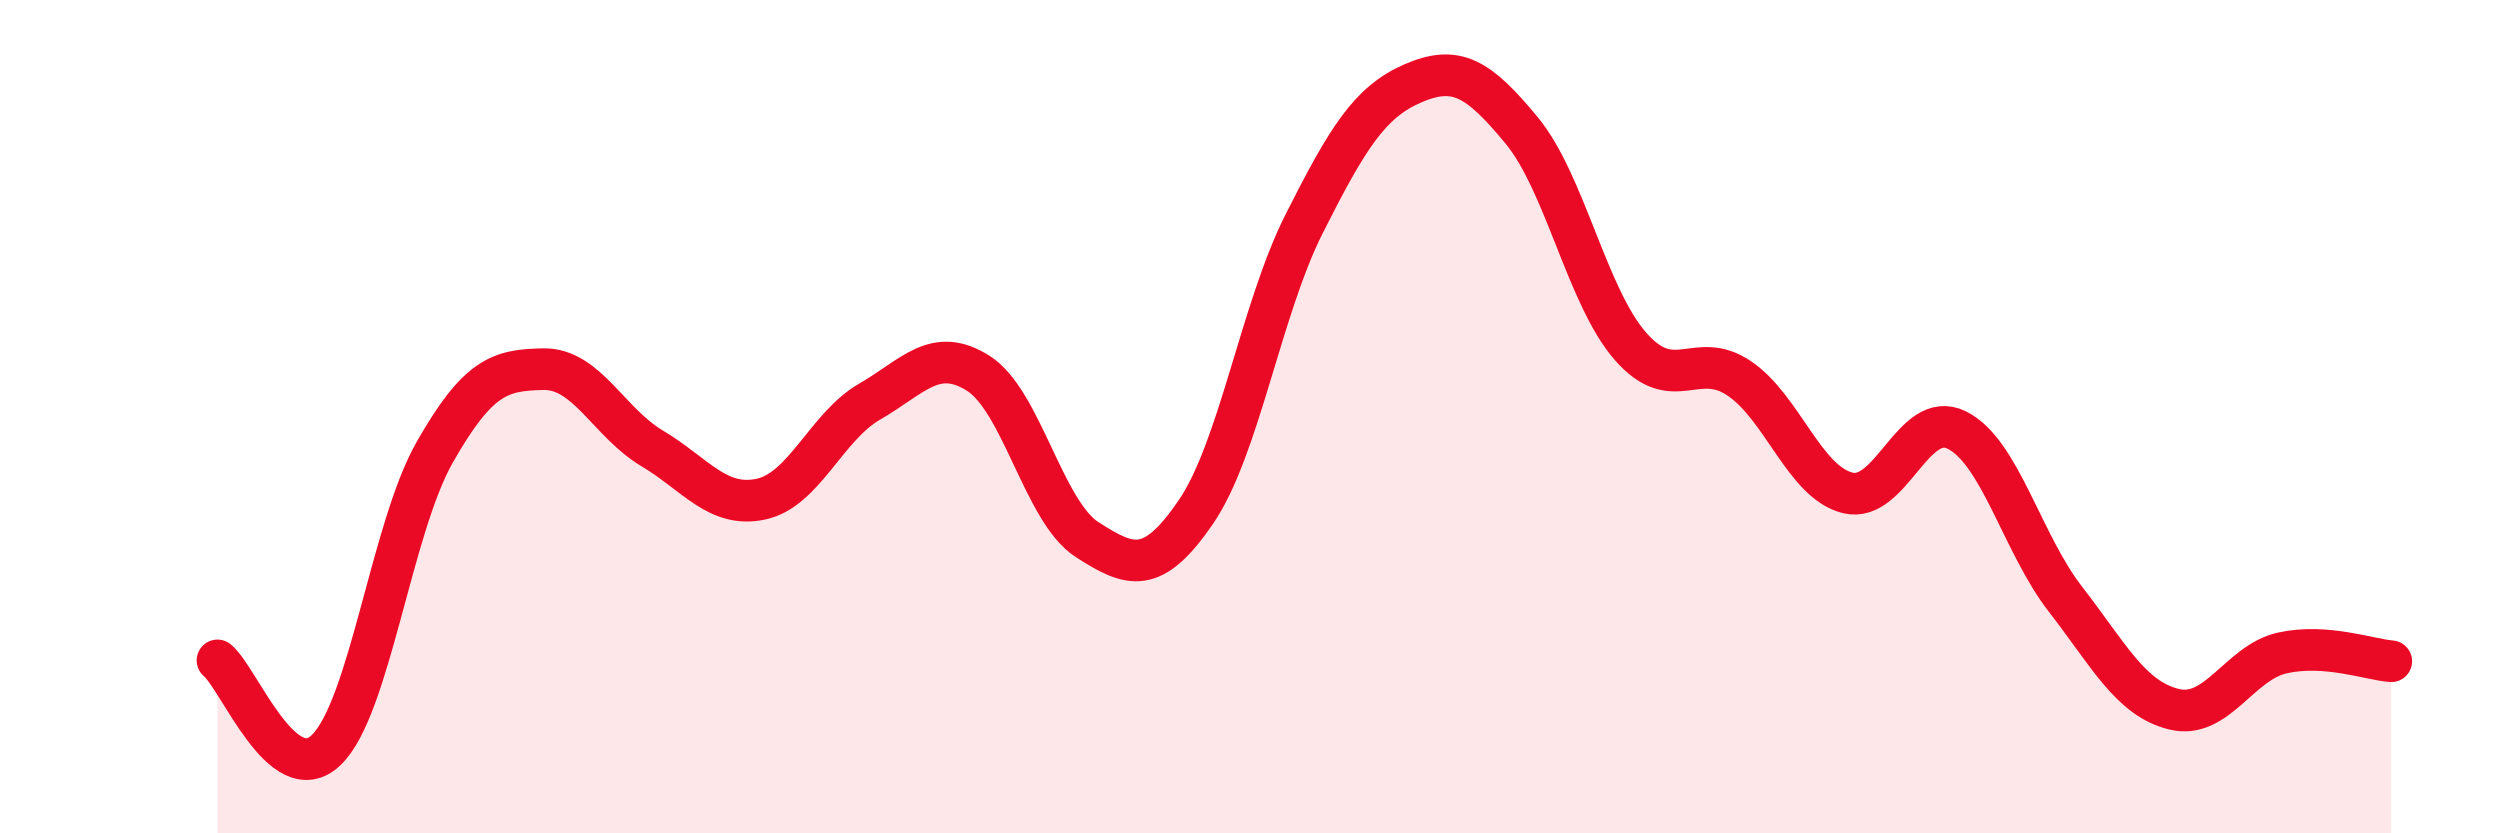 
    <svg width="60" height="20" viewBox="0 0 60 20" xmlns="http://www.w3.org/2000/svg">
      <path
        d="M 5.22,15.85 C 5.74,16.28 6.79,19 7.83,18 C 8.87,17 9.39,12.69 10.43,10.86 C 11.47,9.03 12,8.88 13.04,8.86 C 14.08,8.84 14.61,10.14 15.65,10.76 C 16.69,11.38 17.22,12.2 18.26,11.98 C 19.3,11.76 19.83,10.24 20.87,9.64 C 21.91,9.04 22.44,8.3 23.48,8.96 C 24.52,9.62 25.05,12.28 26.09,12.95 C 27.13,13.62 27.66,13.81 28.7,12.29 C 29.74,10.77 30.26,7.43 31.3,5.37 C 32.34,3.31 32.87,2.45 33.91,2 C 34.95,1.55 35.48,1.87 36.52,3.13 C 37.56,4.39 38.09,7.12 39.13,8.31 C 40.17,9.5 40.7,8.38 41.74,9.08 C 42.78,9.78 43.31,11.58 44.35,11.83 C 45.39,12.08 45.92,9.81 46.96,10.32 C 48,10.83 48.53,13.04 49.57,14.38 C 50.61,15.72 51.13,16.76 52.17,17.02 C 53.21,17.28 53.74,15.9 54.78,15.67 C 55.82,15.44 56.87,15.83 57.39,15.87L57.39 20L5.22 20Z"
        fill="#EB0A25"
        opacity="0.1"
        stroke-linecap="round"
        stroke-linejoin="round"
      />
      <path
        d="M 5.22,15.85 C 5.74,16.28 6.79,19 7.83,18 C 8.87,17 9.39,12.69 10.43,10.86 C 11.47,9.03 12,8.88 13.04,8.86 C 14.08,8.84 14.61,10.14 15.65,10.76 C 16.69,11.38 17.22,12.2 18.26,11.98 C 19.3,11.76 19.83,10.24 20.87,9.64 C 21.91,9.04 22.44,8.3 23.48,8.96 C 24.52,9.62 25.05,12.28 26.09,12.95 C 27.13,13.62 27.66,13.81 28.7,12.29 C 29.74,10.77 30.26,7.43 31.3,5.37 C 32.34,3.31 32.87,2.45 33.91,2 C 34.95,1.55 35.48,1.87 36.52,3.13 C 37.56,4.39 38.09,7.12 39.13,8.31 C 40.17,9.5 40.7,8.38 41.74,9.08 C 42.78,9.78 43.31,11.58 44.35,11.83 C 45.39,12.08 45.92,9.81 46.96,10.32 C 48,10.83 48.53,13.04 49.57,14.38 C 50.61,15.72 51.13,16.76 52.17,17.02 C 53.21,17.28 53.74,15.9 54.78,15.67 C 55.82,15.44 56.87,15.83 57.39,15.87"
        stroke="#EB0A25"
        stroke-width="1"
        fill="none"
        stroke-linecap="round"
        stroke-linejoin="round"
      />
    </svg>
  
